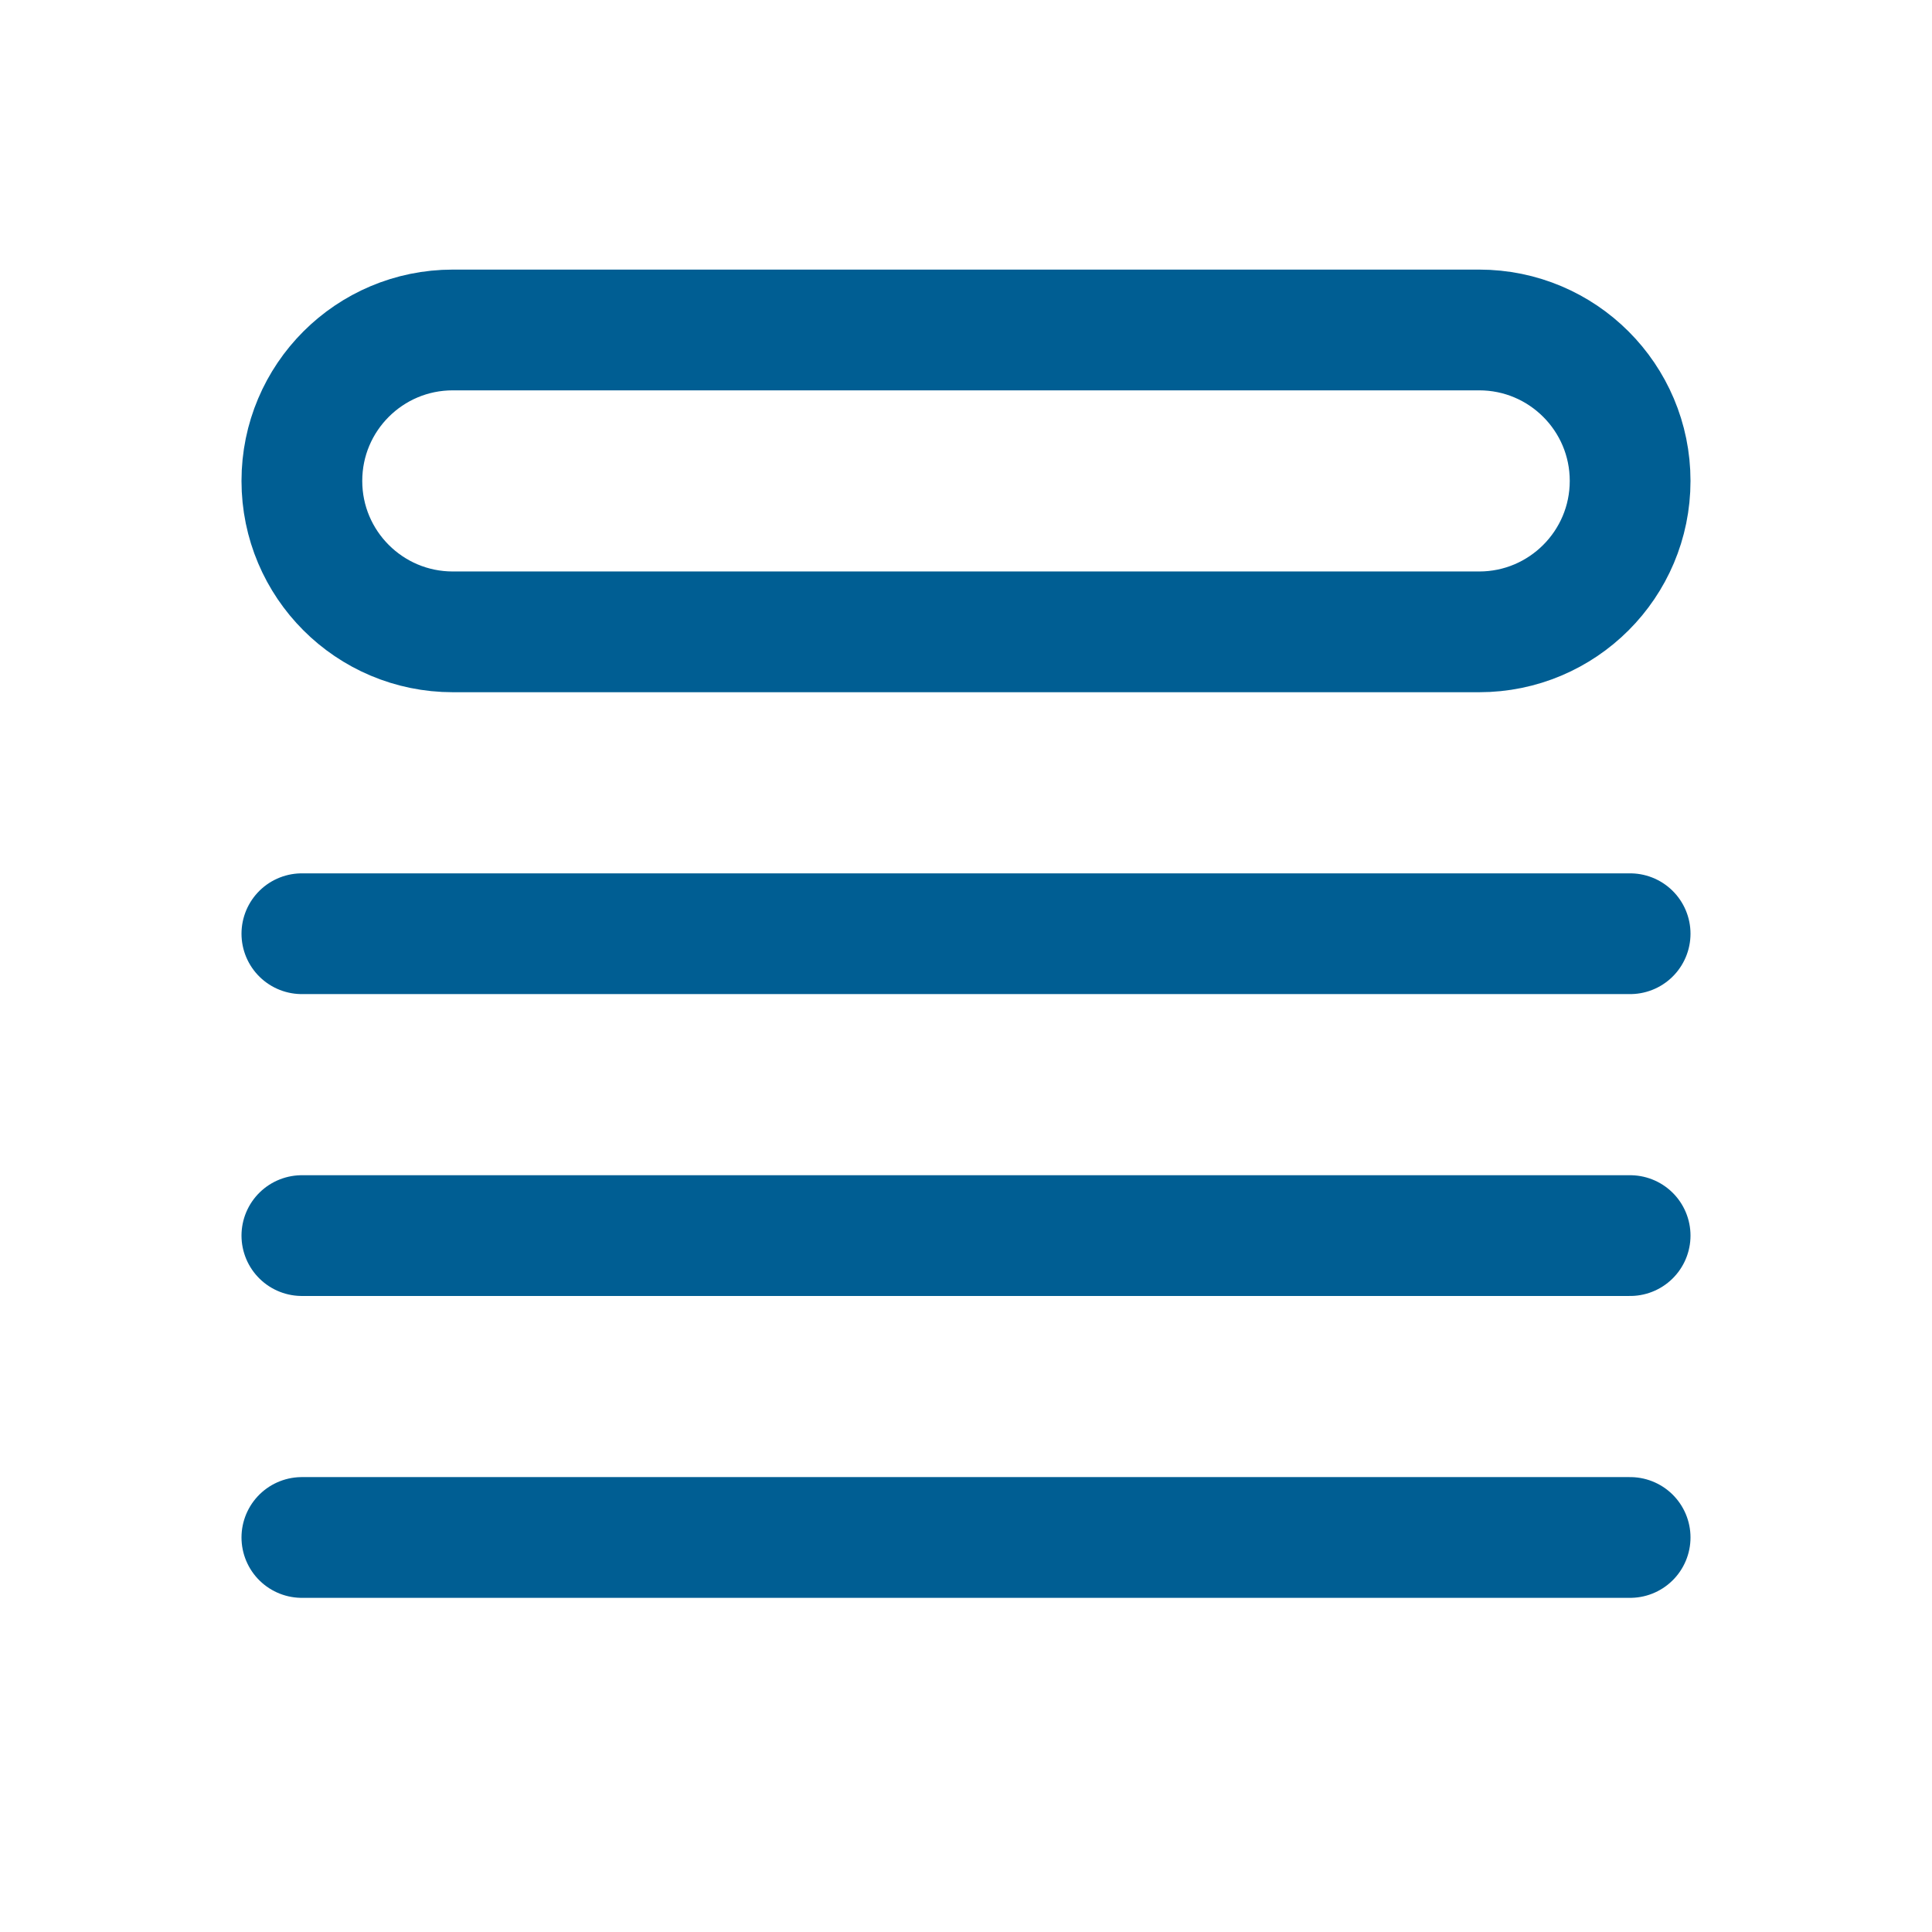<svg width="24" height="24" viewBox="0 0 24 24" fill="none" xmlns="http://www.w3.org/2000/svg">
<path d="M3.75 11.599H20.25M3.75 15.349H20.25M3.75 19.099H20.25M5.625 4.099H18.375C19.41 4.099 20.25 4.938 20.25 5.974C20.25 7.009 19.41 7.849 18.375 7.849H5.625C4.589 7.849 3.75 7.009 3.75 5.974C3.75 4.938 4.589 4.099 5.625 4.099Z" stroke="#005E93" stroke-width="1.5" stroke-linecap="round" stroke-linejoin="round"/>
</svg>
